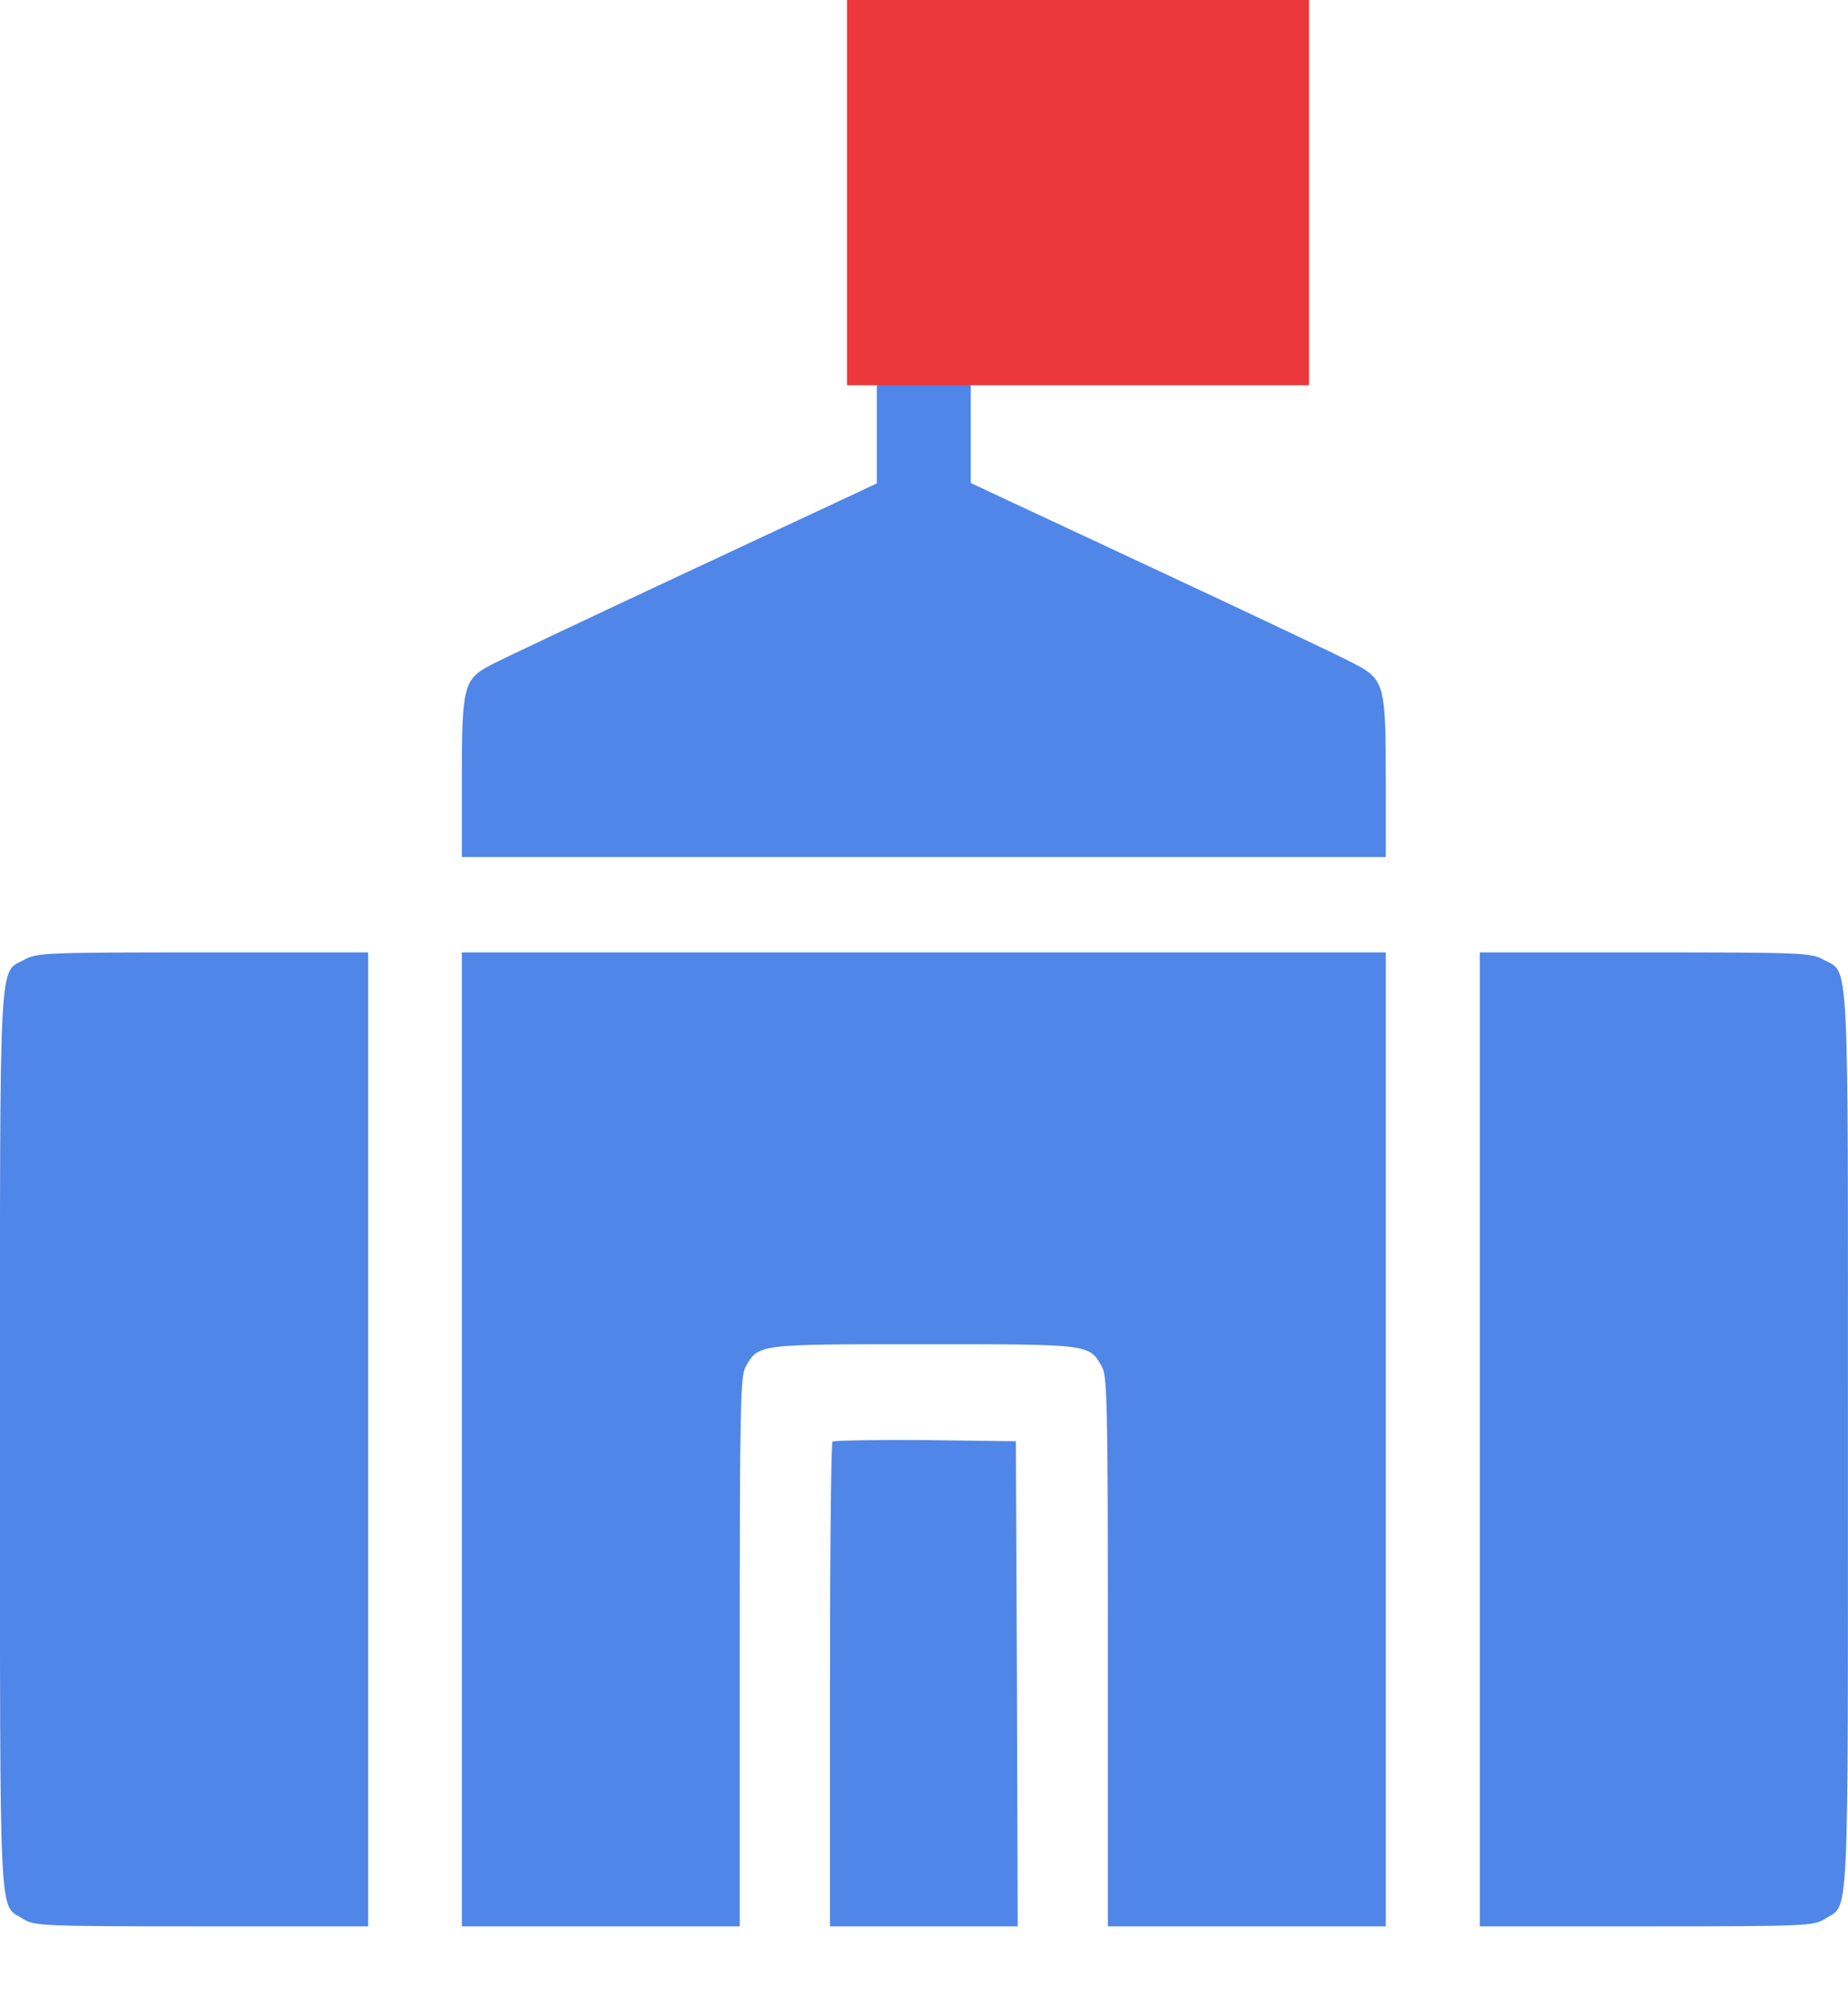 <svg width="24" height="26" viewBox="0 0 24 26" fill="none" xmlns="http://www.w3.org/2000/svg">
<path d="M11.679 1.099C11.388 1.287 11.388 1.292 11.388 3.909V6.274L8.988 7.395C7.667 8.012 6.486 8.57 6.368 8.634C6.021 8.817 5.998 8.911 5.998 10.106V11.123H11.998H17.997V10.106C17.997 8.881 17.978 8.817 17.58 8.61C17.434 8.531 16.258 7.973 14.964 7.37L12.607 6.269V5.538V4.808L13.891 4.793C15.7 4.773 15.607 4.877 15.607 2.887C15.607 1.386 15.588 1.277 15.316 1.099C15.171 1.005 15.082 1 13.497 1C11.913 1 11.824 1.005 11.679 1.099Z" fill="#5086E7"/>
<path d="M0.328 12.45C-0.023 12.647 0 12.198 0 18.696C0 25.12 -0.018 24.701 0.296 24.903C0.441 24.997 0.544 25.002 2.616 25.002H4.781V18.681V12.361H2.634C0.647 12.361 0.478 12.366 0.328 12.45Z" fill="#5086E7"/>
<path d="M5.998 18.681V25.002H7.803H9.607V21.442C9.607 18.237 9.616 17.867 9.682 17.743C9.851 17.442 9.827 17.447 11.998 17.447C14.168 17.447 14.144 17.442 14.313 17.743C14.379 17.867 14.388 18.237 14.388 21.442V25.002H16.192H17.997V18.681V12.361H11.998H5.998V18.681Z" fill="#5086E7"/>
<path d="M19.218 18.681V25.002H21.388C23.455 25.002 23.558 24.997 23.704 24.903C24.018 24.701 23.999 25.12 23.999 18.696C23.999 12.198 24.023 12.647 23.671 12.45C23.521 12.366 23.352 12.361 21.365 12.361H19.218V18.681Z" fill="#5086E7"/>
<path d="M10.812 18.711C10.793 18.731 10.779 20.153 10.779 21.876V25.002H11.998H13.217L13.207 21.852L13.193 18.706L12.017 18.691C11.37 18.686 10.831 18.696 10.812 18.711Z" fill="#5086E7"/>
<rect x="11" width="6" height="5" fill="#EC383C"/>
</svg>
